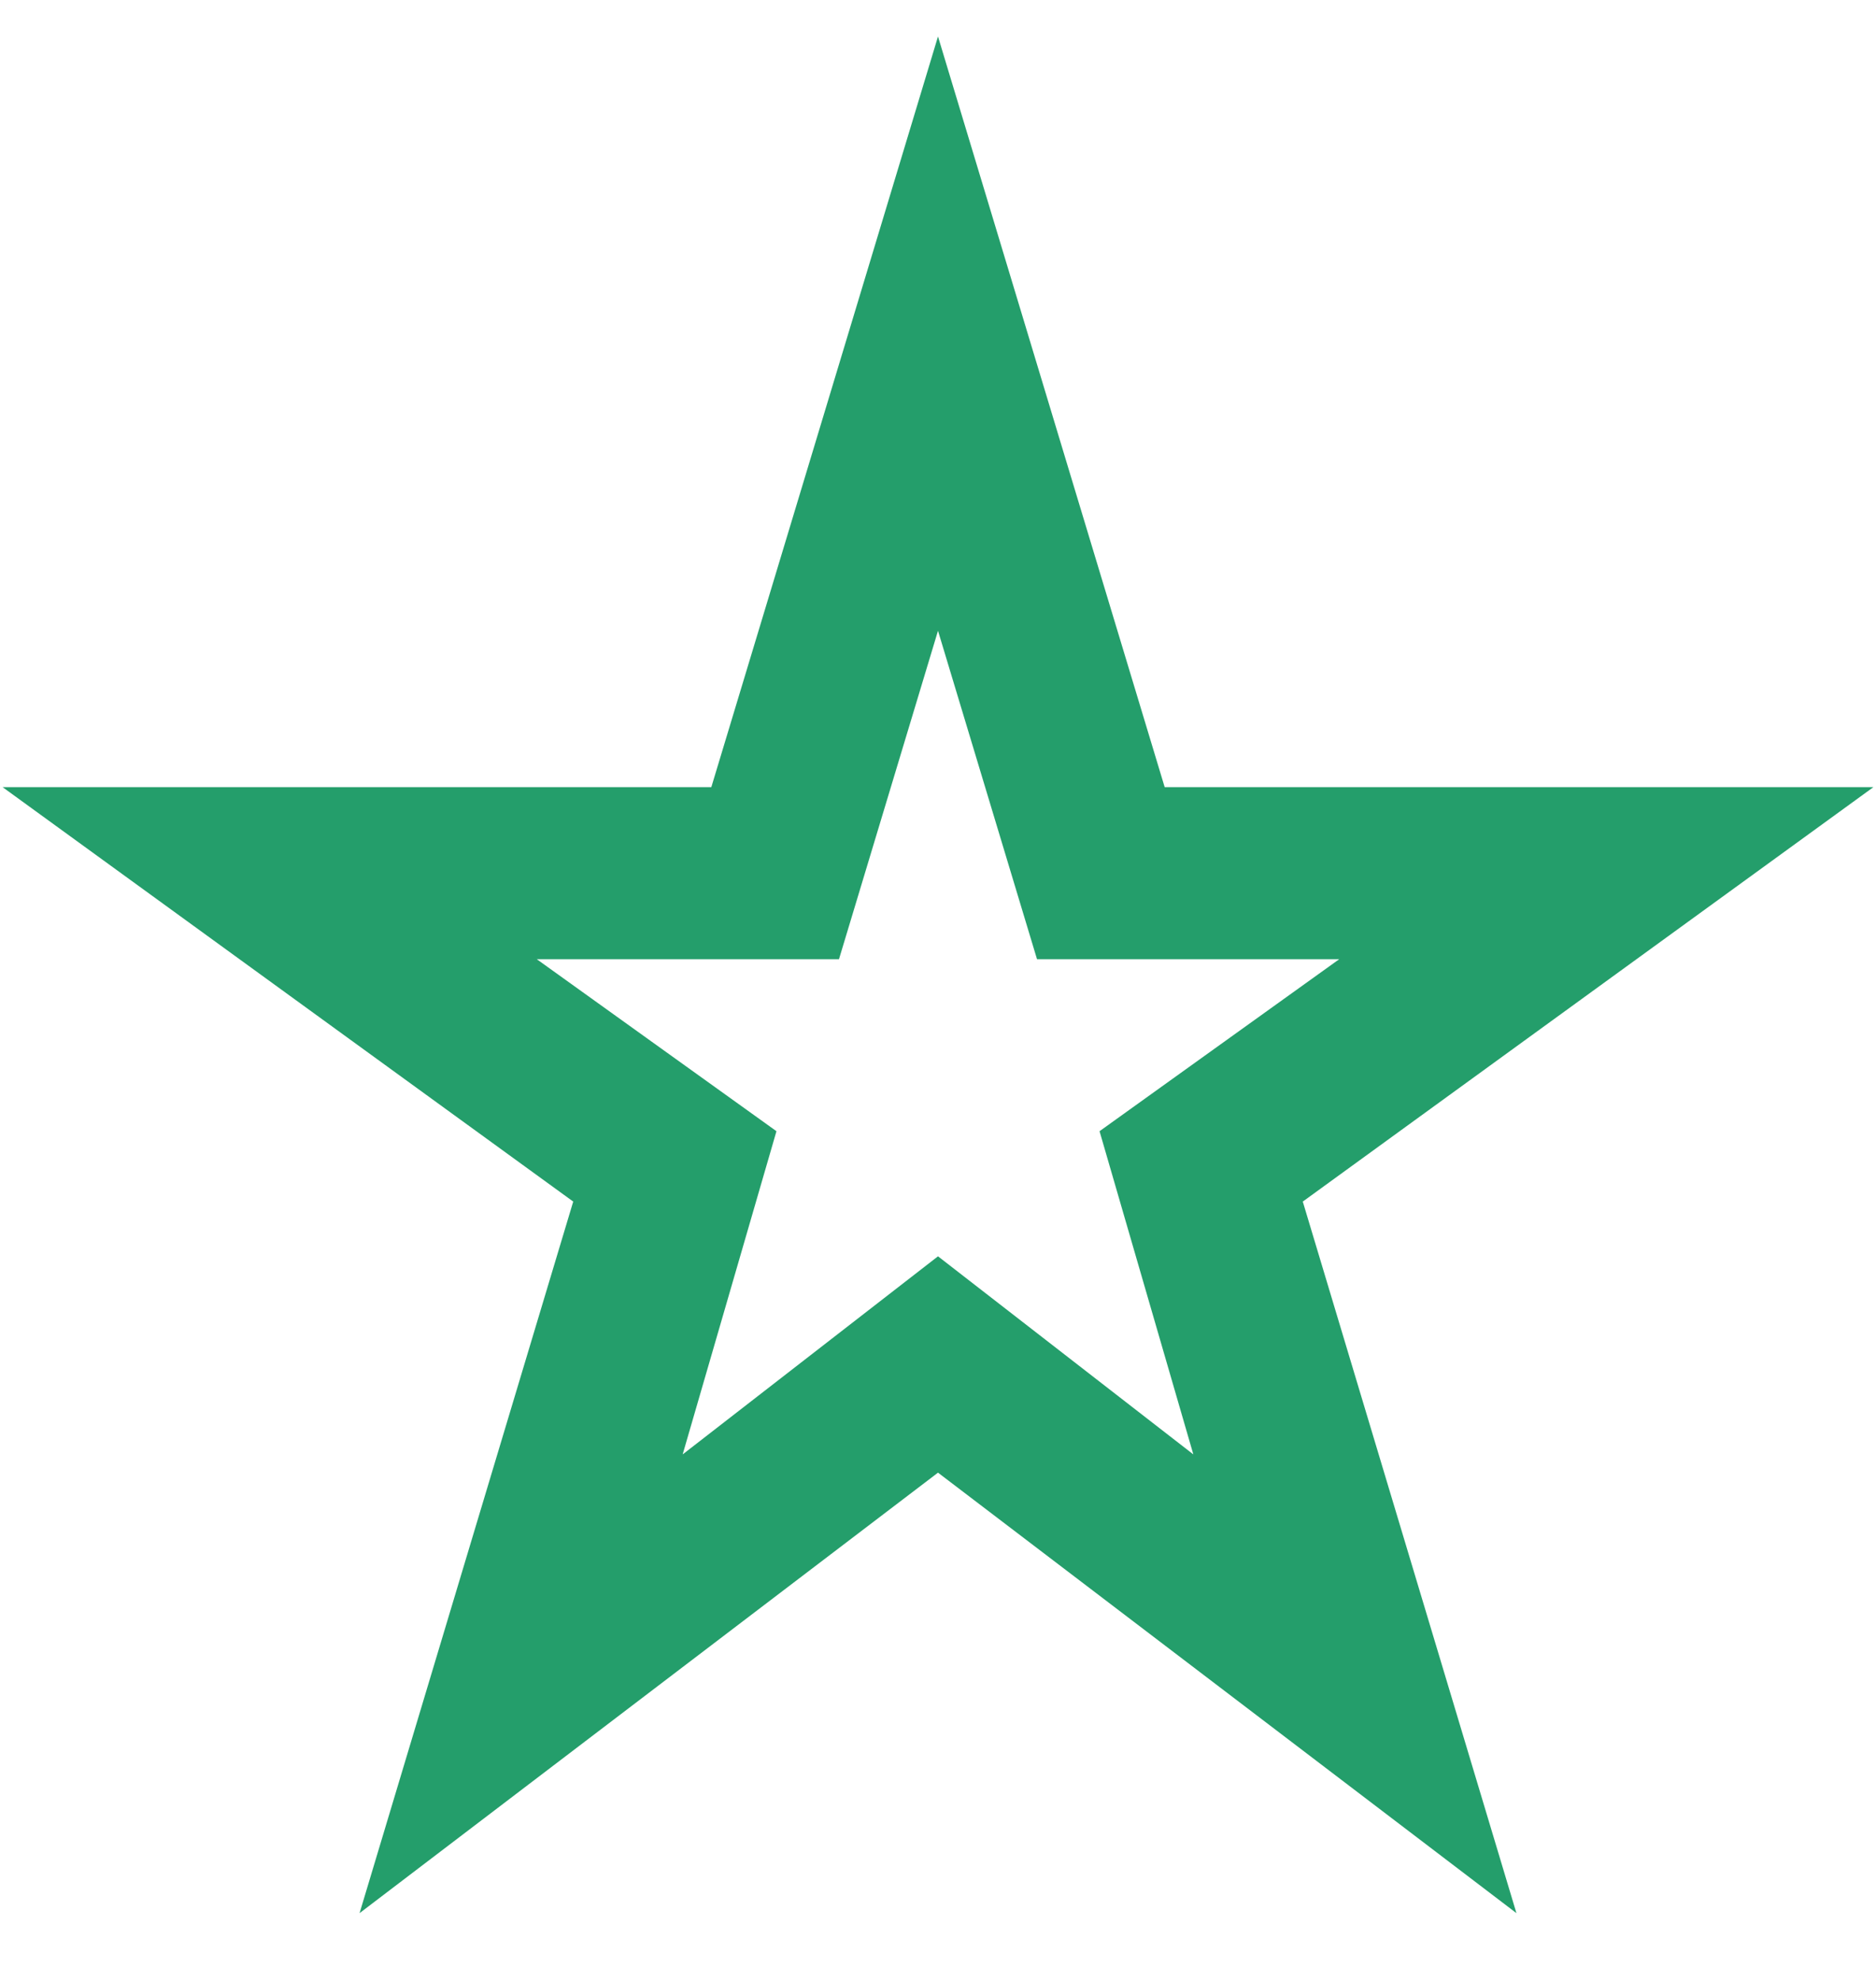 <svg width="18" height="19" viewBox="0 0 18 19" fill="none" xmlns="http://www.w3.org/2000/svg">
<path d="M6.55 13.95L9 12.05L11.45 13.95L10.55 10.85L12.85 9.2H9.95L9 6.05L8.05 9.2H5.15L7.45 10.85L6.55 13.95ZM3.45 18.35L5.5 11.525L0.025 7.55H6.825L9 0.35L11.175 7.55H17.975L12.5 11.525L14.55 18.35L9 14.125L3.45 18.35Z" fill="#249e6b"/>
</svg>
